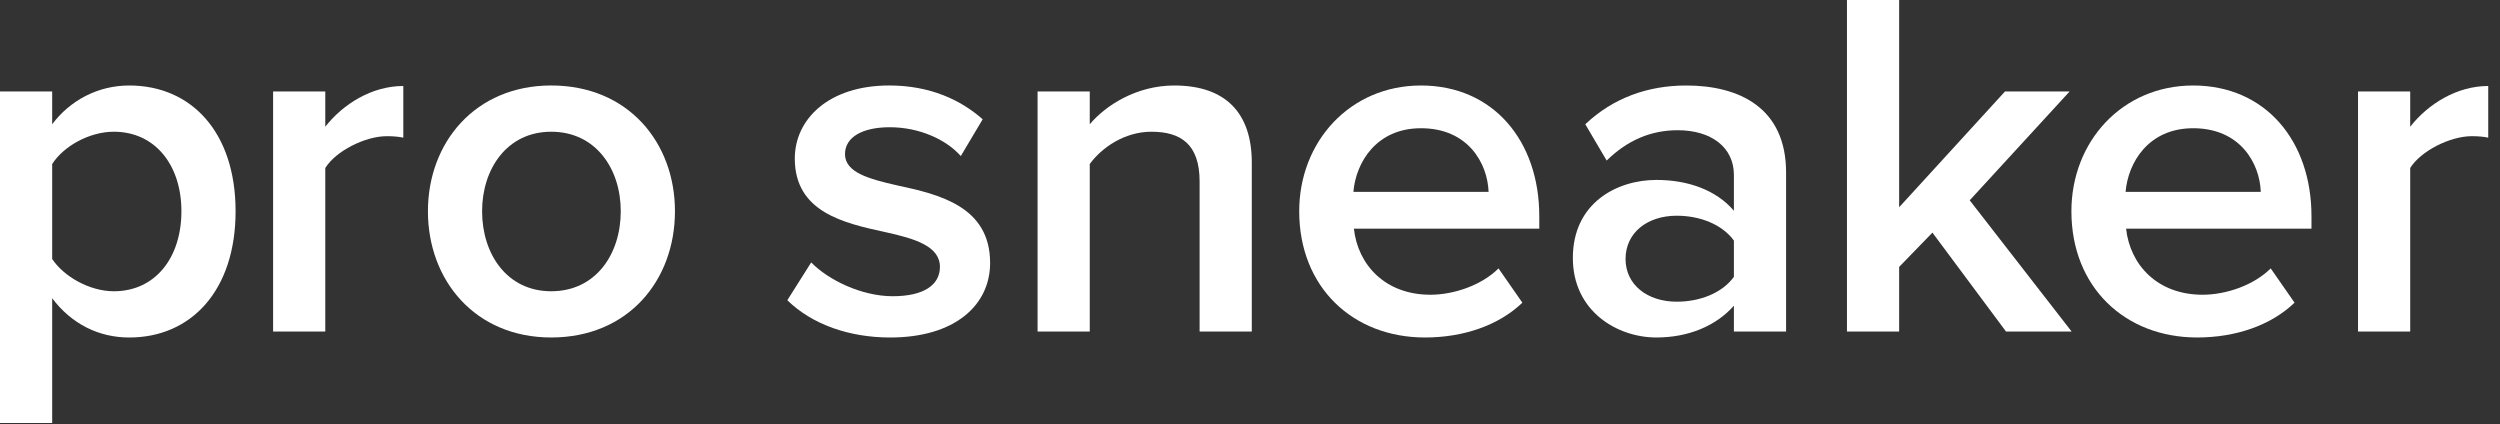<?xml version="1.0" encoding="utf-8"?>
<!-- Generator: Adobe Illustrator 23.1.1, SVG Export Plug-In . SVG Version: 6.00 Build 0)  -->
<svg version="1.1" id="レイヤー_1" xmlns="http://www.w3.org/2000/svg" xmlns:xlink="http://www.w3.org/1999/xlink" x="0px"
	 y="0px" viewBox="0 0 171 29" style="enable-background:new 0 0 171 29;" xml:space="preserve">
<rect x="0" y="0" width="171" height="29" fill="#333333" stroke="none"/>
<g id="img_x5F_ps_x5F_logo_x5F_wh.svg">
	<path style="fill:#FFFFFF;" d="M3.569,28.932H0V6.256h3.569v2.243c1.225-1.632,3.128-2.651,5.27-2.651
		c4.25,0,7.275,3.195,7.275,8.602c0,5.405-3.025,8.635-7.275,8.635c-2.073,0-3.943-0.918-5.27-2.686V28.932z M7.785,9.01
		c-1.666,0-3.434,0.985-4.216,2.209v6.494c0.782,1.189,2.55,2.209,4.216,2.209c2.822,0,4.624-2.277,4.624-5.473
		C12.409,11.287,10.607,9.01,7.785,9.01z"/>
	<path style="fill:#FFFFFF;" d="M18.68,22.676V6.256h3.569v2.413c1.224-1.563,3.195-2.787,5.337-2.787v3.535
		c-0.306-0.067-0.68-0.102-1.121-0.102c-1.496,0-3.502,1.02-4.216,2.176v11.185H18.68z"/>
	<path style="fill:#FFFFFF;" d="M29.27,14.449c0-4.692,3.229-8.602,8.432-8.602c5.27,0,8.465,3.909,8.465,8.602
		c0,4.726-3.195,8.635-8.465,8.635C32.499,23.084,29.27,19.175,29.27,14.449z M42.46,14.449c0-2.89-1.699-5.439-4.759-5.439
		c-3.026,0-4.726,2.55-4.726,5.439c0,2.923,1.699,5.473,4.726,5.473C40.761,19.922,42.46,17.372,42.46,14.449z"/>
	<path style="fill:#FFFFFF;" d="M55.486,17.95c1.156,1.19,3.434,2.312,5.576,2.312c2.142,0,3.229-0.782,3.229-2.006
		c0-1.429-1.734-1.938-3.74-2.38c-2.821-0.612-6.187-1.36-6.187-5.032c0-2.686,2.312-4.997,6.459-4.997
		c2.788,0,4.896,0.986,6.392,2.312l-1.496,2.516c-0.986-1.121-2.821-1.972-4.861-1.972c-1.87,0-3.06,0.681-3.06,1.836
		c0,1.258,1.632,1.7,3.569,2.142c2.855,0.612,6.357,1.428,6.357,5.304c0,2.89-2.414,5.1-6.833,5.1c-2.788,0-5.338-0.884-7.038-2.55
		L55.486,17.95z"/>
	<path style="fill:#FFFFFF;" d="M82.053,22.676V12.409c0-2.55-1.292-3.399-3.298-3.399c-1.836,0-3.399,1.088-4.216,2.209v11.457
		H70.97V6.256h3.569v2.243c1.088-1.291,3.196-2.651,5.779-2.651c3.536,0,5.304,1.904,5.304,5.27v11.559H82.053z"/>
	<path style="fill:#FFFFFF;" d="M97.196,5.848c4.93,0,8.091,3.773,8.091,8.941v0.85H92.606c0.272,2.481,2.142,4.521,5.235,4.521
		c1.598,0,3.502-0.646,4.657-1.802l1.632,2.346c-1.632,1.563-4.045,2.38-6.663,2.38c-4.93,0-8.601-3.434-8.601-8.635
		C88.867,9.689,92.335,5.848,97.196,5.848z M92.572,13.123h9.247c-0.067-1.938-1.394-4.352-4.623-4.352
		C94.137,8.771,92.742,11.117,92.572,13.123z"/>
	<path style="fill:#FFFFFF;" d="M118.599,22.676v-1.768c-1.225,1.394-3.128,2.176-5.304,2.176c-2.686,0-5.712-1.802-5.712-5.439
		c0-3.773,3.026-5.338,5.712-5.338c2.21,0,4.113,0.714,5.304,2.108v-2.448c0-1.903-1.564-3.06-3.842-3.06
		c-1.836,0-3.434,0.68-4.861,2.074l-1.462-2.482c1.903-1.802,4.283-2.651,6.901-2.651c3.638,0,6.833,1.53,6.833,5.949v10.879
		H118.599z M118.599,16.455c-0.816-1.122-2.346-1.7-3.91-1.7c-2.006,0-3.501,1.156-3.501,2.958c0,1.768,1.495,2.923,3.501,2.923
		c1.564,0,3.094-0.577,3.91-1.699V16.455z"/>
	<path style="fill:#FFFFFF;" d="M137.21,22.676l-5.032-6.765l-2.277,2.346v4.419h-3.569V0h3.569v14.177l7.241-7.921h4.42
		l-6.834,7.445l6.97,8.975H137.21z"/>
	<path style="fill:#FFFFFF;" d="M150.014,5.848c4.93,0,8.091,3.773,8.091,8.941v0.85h-12.681c0.272,2.481,2.142,4.521,5.235,4.521
		c1.598,0,3.502-0.646,4.657-1.802l1.632,2.346c-1.632,1.563-4.045,2.38-6.663,2.38c-4.93,0-8.601-3.434-8.601-8.635
		C141.685,9.689,145.152,5.848,150.014,5.848z M145.39,13.123h9.247c-0.067-1.938-1.394-4.352-4.623-4.352
		C146.954,8.771,145.56,11.117,145.39,13.123z"/>
	<path style="fill:#FFFFFF;" d="M161.289,22.676V6.256h3.569v2.413c1.224-1.563,3.195-2.787,5.337-2.787v3.535
		c-0.306-0.067-0.68-0.102-1.121-0.102c-1.496,0-3.502,1.02-4.216,2.176v11.185H161.289z"/>
</g>
<g>
</g>
<g>
</g>
<g>
</g>
<g>
</g>
<g>
</g>
<g>
</g>
<g>
</g>
<g>
</g>
<g>
</g>
<g>
</g>
<g>
</g>
<g>
</g>
<g>
</g>
<g>
</g>
<g>
</g>
</svg>
